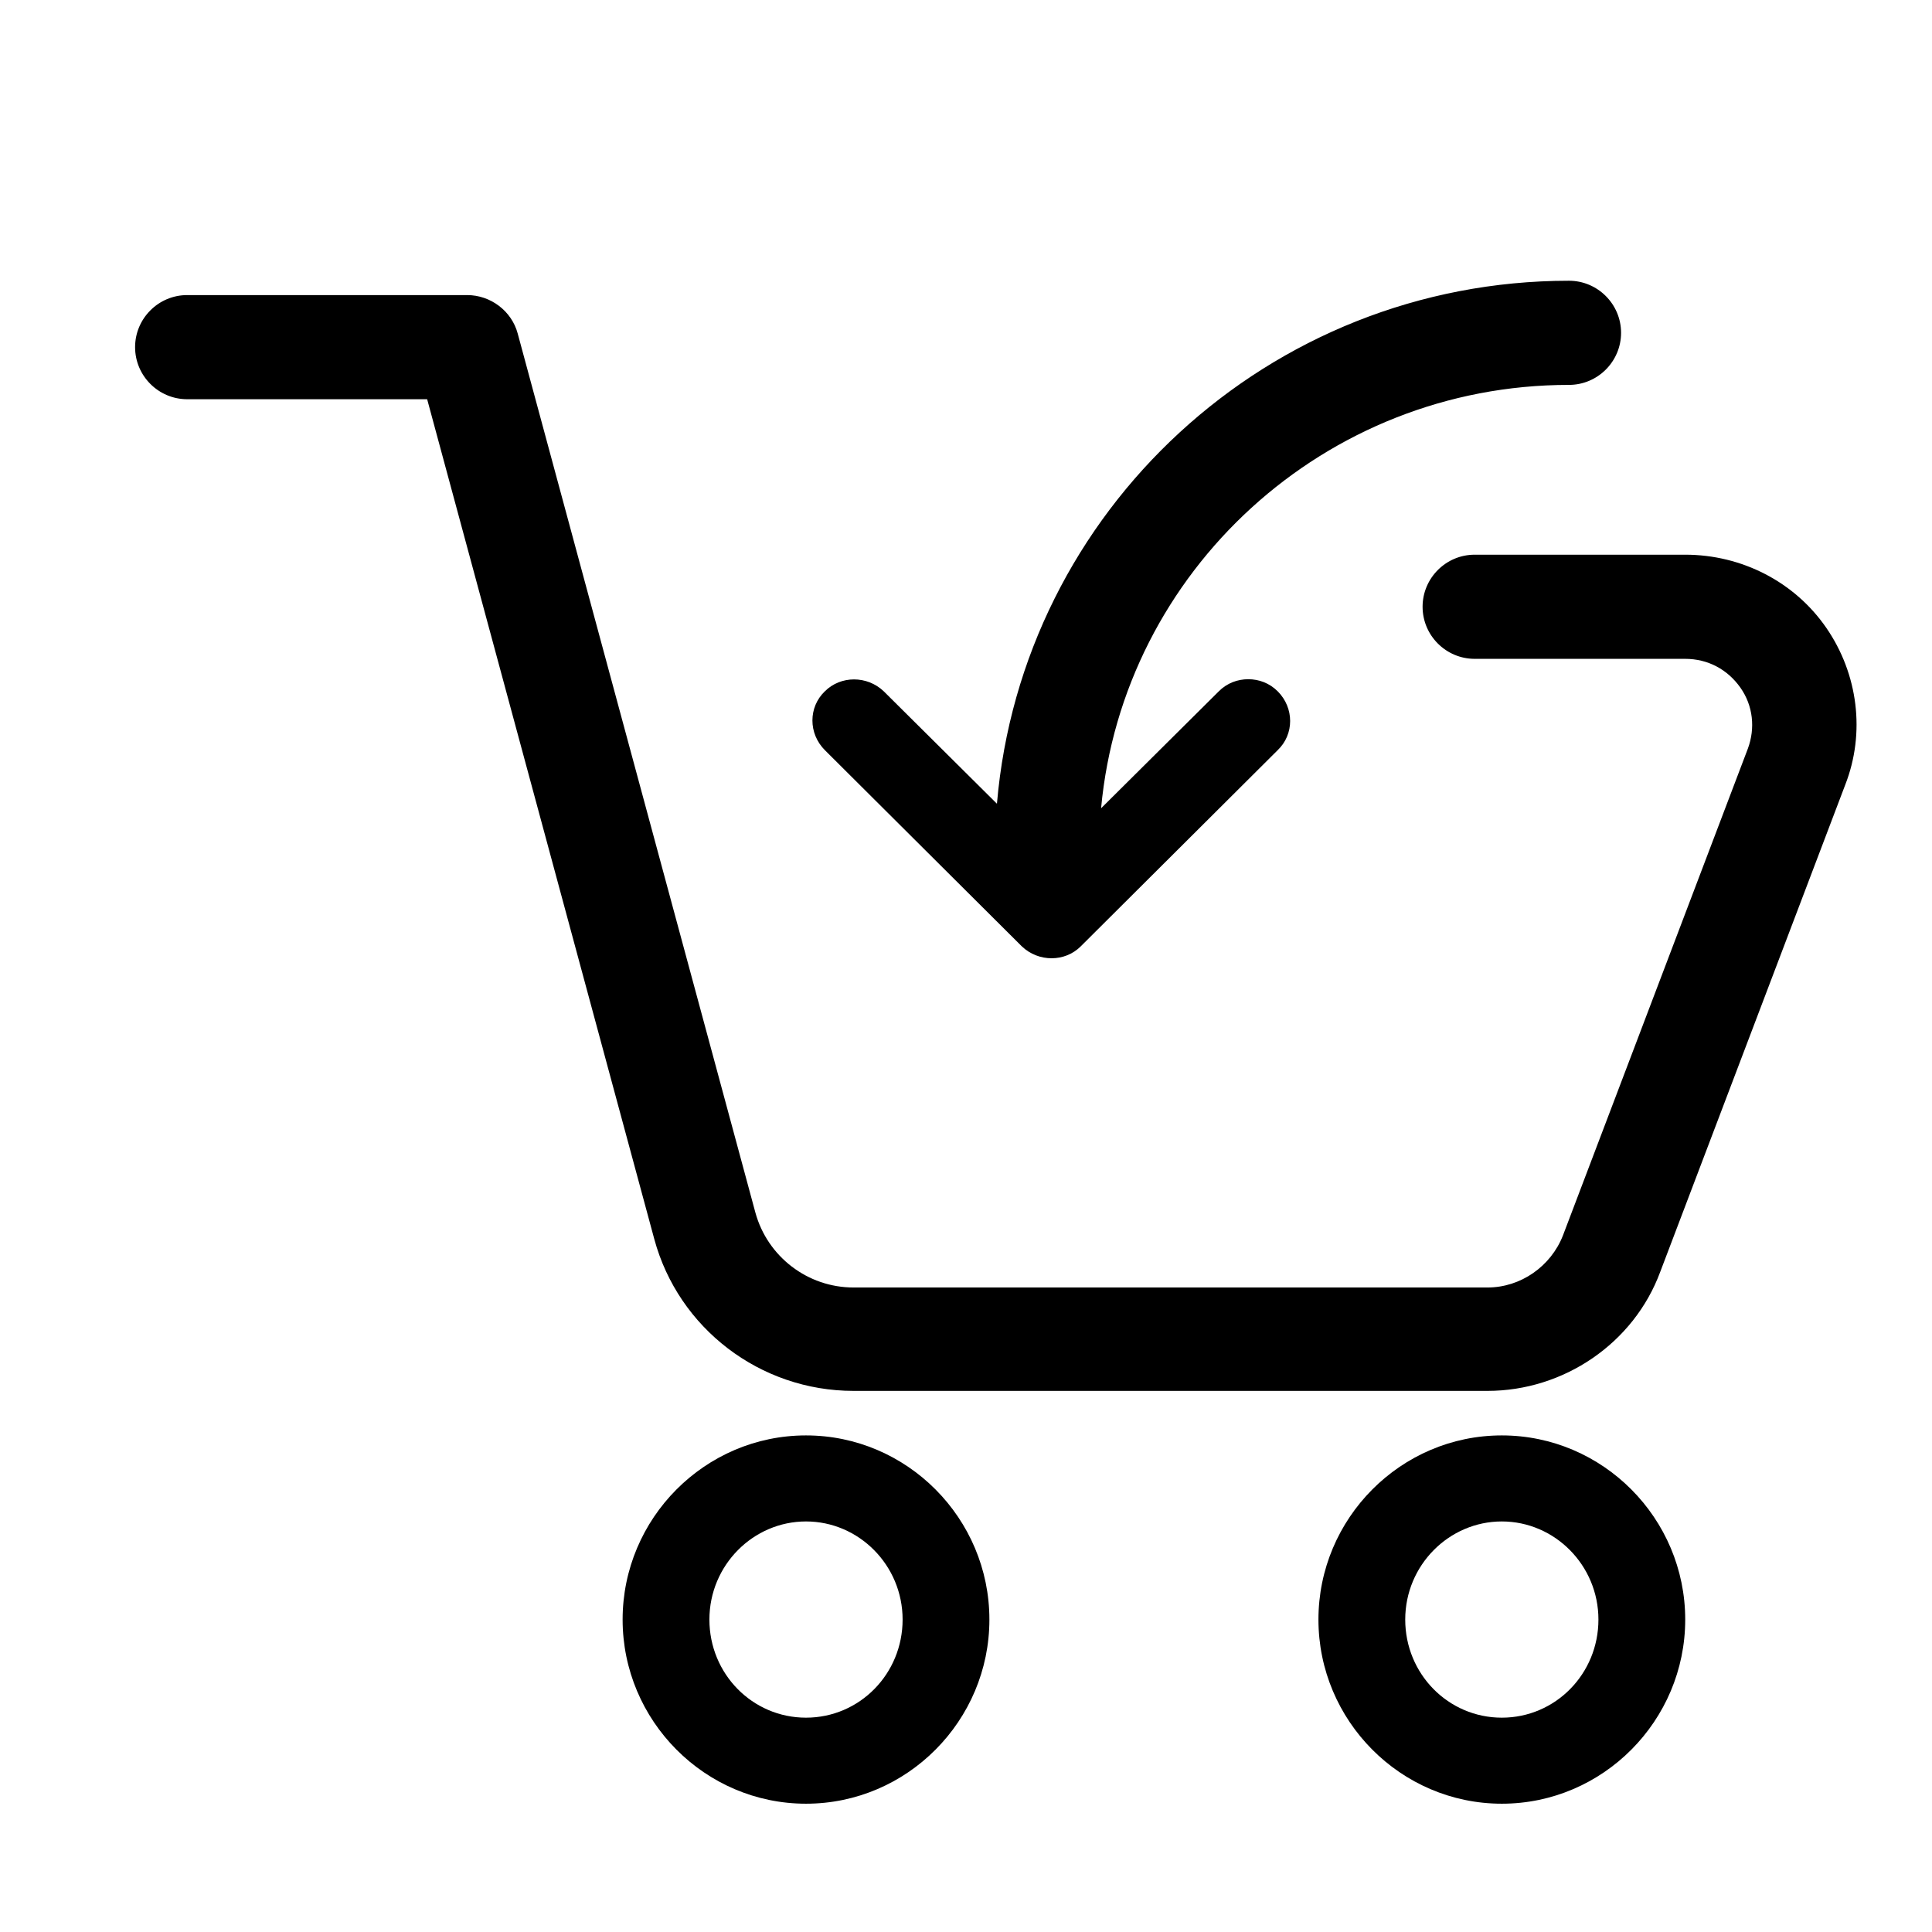 <?xml version="1.0" encoding="utf-8"?>
<!-- Svg Vector Icons : http://www.onlinewebfonts.com/icon -->
<!DOCTYPE svg PUBLIC "-//W3C//DTD SVG 1.1//EN" "http://www.w3.org/Graphics/SVG/1.1/DTD/svg11.dtd">
<svg version="1.1" xmlns="http://www.w3.org/2000/svg" xmlns:xlink="http://www.w3.org/1999/xlink" x="0px" y="0px" viewBox="0 0 256 256" enable-background="new 0 0 256 256" xml:space="preserve">
<g><g><path fill="#000000" d="M10,17"/><path fill="#000000" d="M135.4,125.4c2.2,2.1,5.7,2.1,7.8,0l26.1-26c2.2-2.1,2.2-5.6,0-7.8c-1.1-1.1-2.5-1.6-3.9-1.6s-2.8,0.5-3.9,1.6l-15.6,15.5c2.9-31.4,29.6-56.1,62-56.1c3.8,0,6.9-3.1,6.9-6.9c0-3.8-3.1-6.9-6.9-6.9c-39.8,0-72.5,30.5-75.8,69.3l-15-14.9c-2.2-2.1-5.7-2.1-7.8,0c-2.2,2.1-2.2,5.6,0,7.8L135.4,125.4L135.4,125.4z M199,190.2c-13.4,0-24.3,11-24.3,24.4S185.6,239,199,239c13.4,0,24.3-11,24.3-24.4S212.4,190.2,199,190.2z M199,227.6c-7.1,0-12.8-5.8-12.8-13c0-7.2,5.8-13,12.8-13s12.8,5.8,12.8,13C211.8,221.8,206.1,227.6,199,227.6z M106.8,190.2c-13.4,0-24.3,11-24.3,24.4S93.4,239,106.8,239c13.4,0,24.3-11,24.3-24.4S120.2,190.2,106.8,190.2z M106.8,227.6c-7.1,0-12.8-5.8-12.8-13c0-7.2,5.8-13,12.8-13s12.8,5.8,12.8,13C119.6,221.8,113.9,227.6,106.8,227.6z M242,83.2c-4.2-6.1-11.2-9.7-18.7-9.7h-27.9c-3.8,0-6.9,3.1-6.9,6.9s3.1,6.9,6.9,6.9h27.9c3,0,5.6,1.4,7.3,3.8s2,5.4,1,8.1l-24.5,64.5c-1.6,4.1-5.6,6.9-10,6.9h-84c-6.1,0-11.4-4.1-13-9.9L68.6,44.2c-0.8-3-3.6-5.1-6.7-5.1H24.8c-3.8,0-6.9,3.1-6.9,6.9c0,3.8,3.1,6.9,6.9,6.9h31.8l30.1,111.3c3.2,11.8,14,20.1,26.4,20.1h84c10.1,0,19.4-6.3,22.9-15.8l24.5-64.5C247.2,97.1,246.2,89.3,242,83.2L242,83.2z"/></g></g>
</svg>